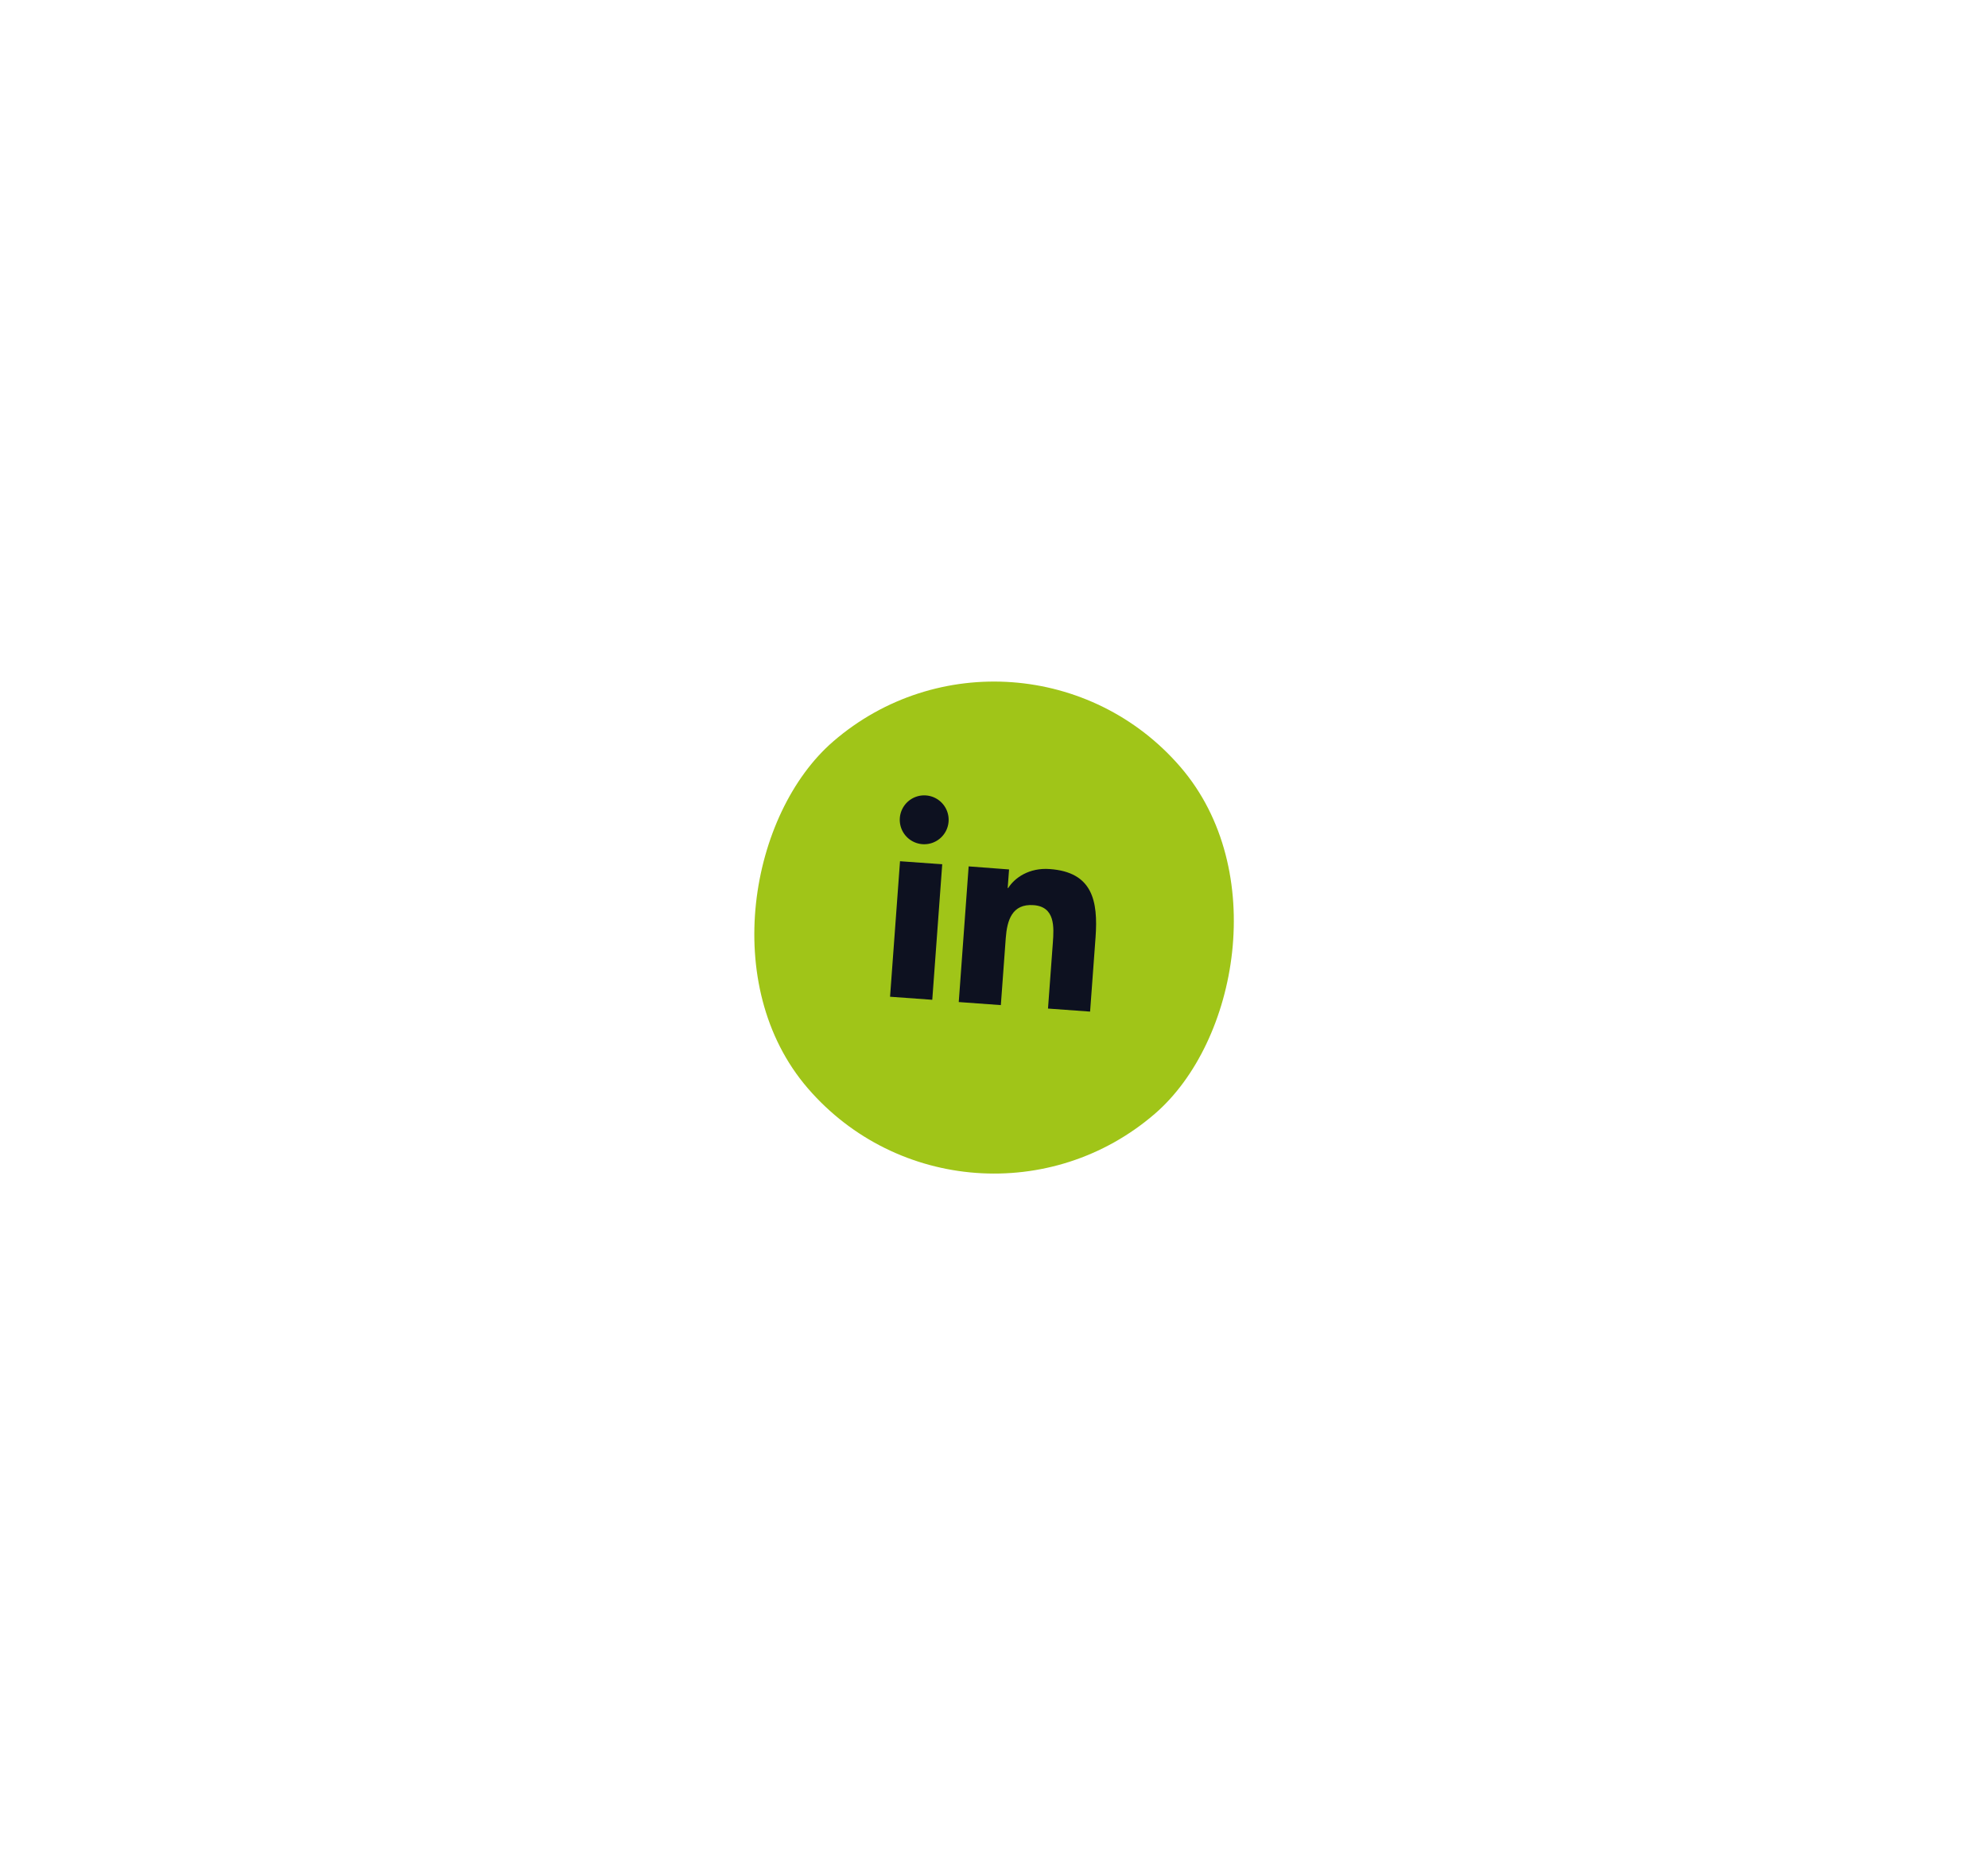 <svg id="Layer_1" data-name="Layer 1" xmlns="http://www.w3.org/2000/svg" viewBox="0 0 650.88 607.45"><defs><style>.cls-1{fill:#a0c518;}.cls-2{fill:#0d1120;}</style></defs><rect class="cls-1" x="244.89" y="223.17" width="161.1" height="161.1" rx="160" transform="translate(342.73 -141.09) rotate(49.2)"/><path class="cls-2" d="M294.67,282l13.82,1-3.26,44.37-13.82-1Zm8.53-21.54a8,8,0,1,1-8.59,7.4,8,8,0,0,1,8.59-7.4"/><path class="cls-2" d="M317.14,283.69l13.23,1-.45,6.07h.18c2.1-3.35,6.87-6.7,13.59-6.2,14,1,15.86,10.39,15,22.34l-1.79,24.34-13.78-1,1.59-21.57c.38-5.15.76-11.77-6.31-12.29s-8.68,5-9.11,10.78l-1.61,21.95-13.78-1Z"/></svg>
